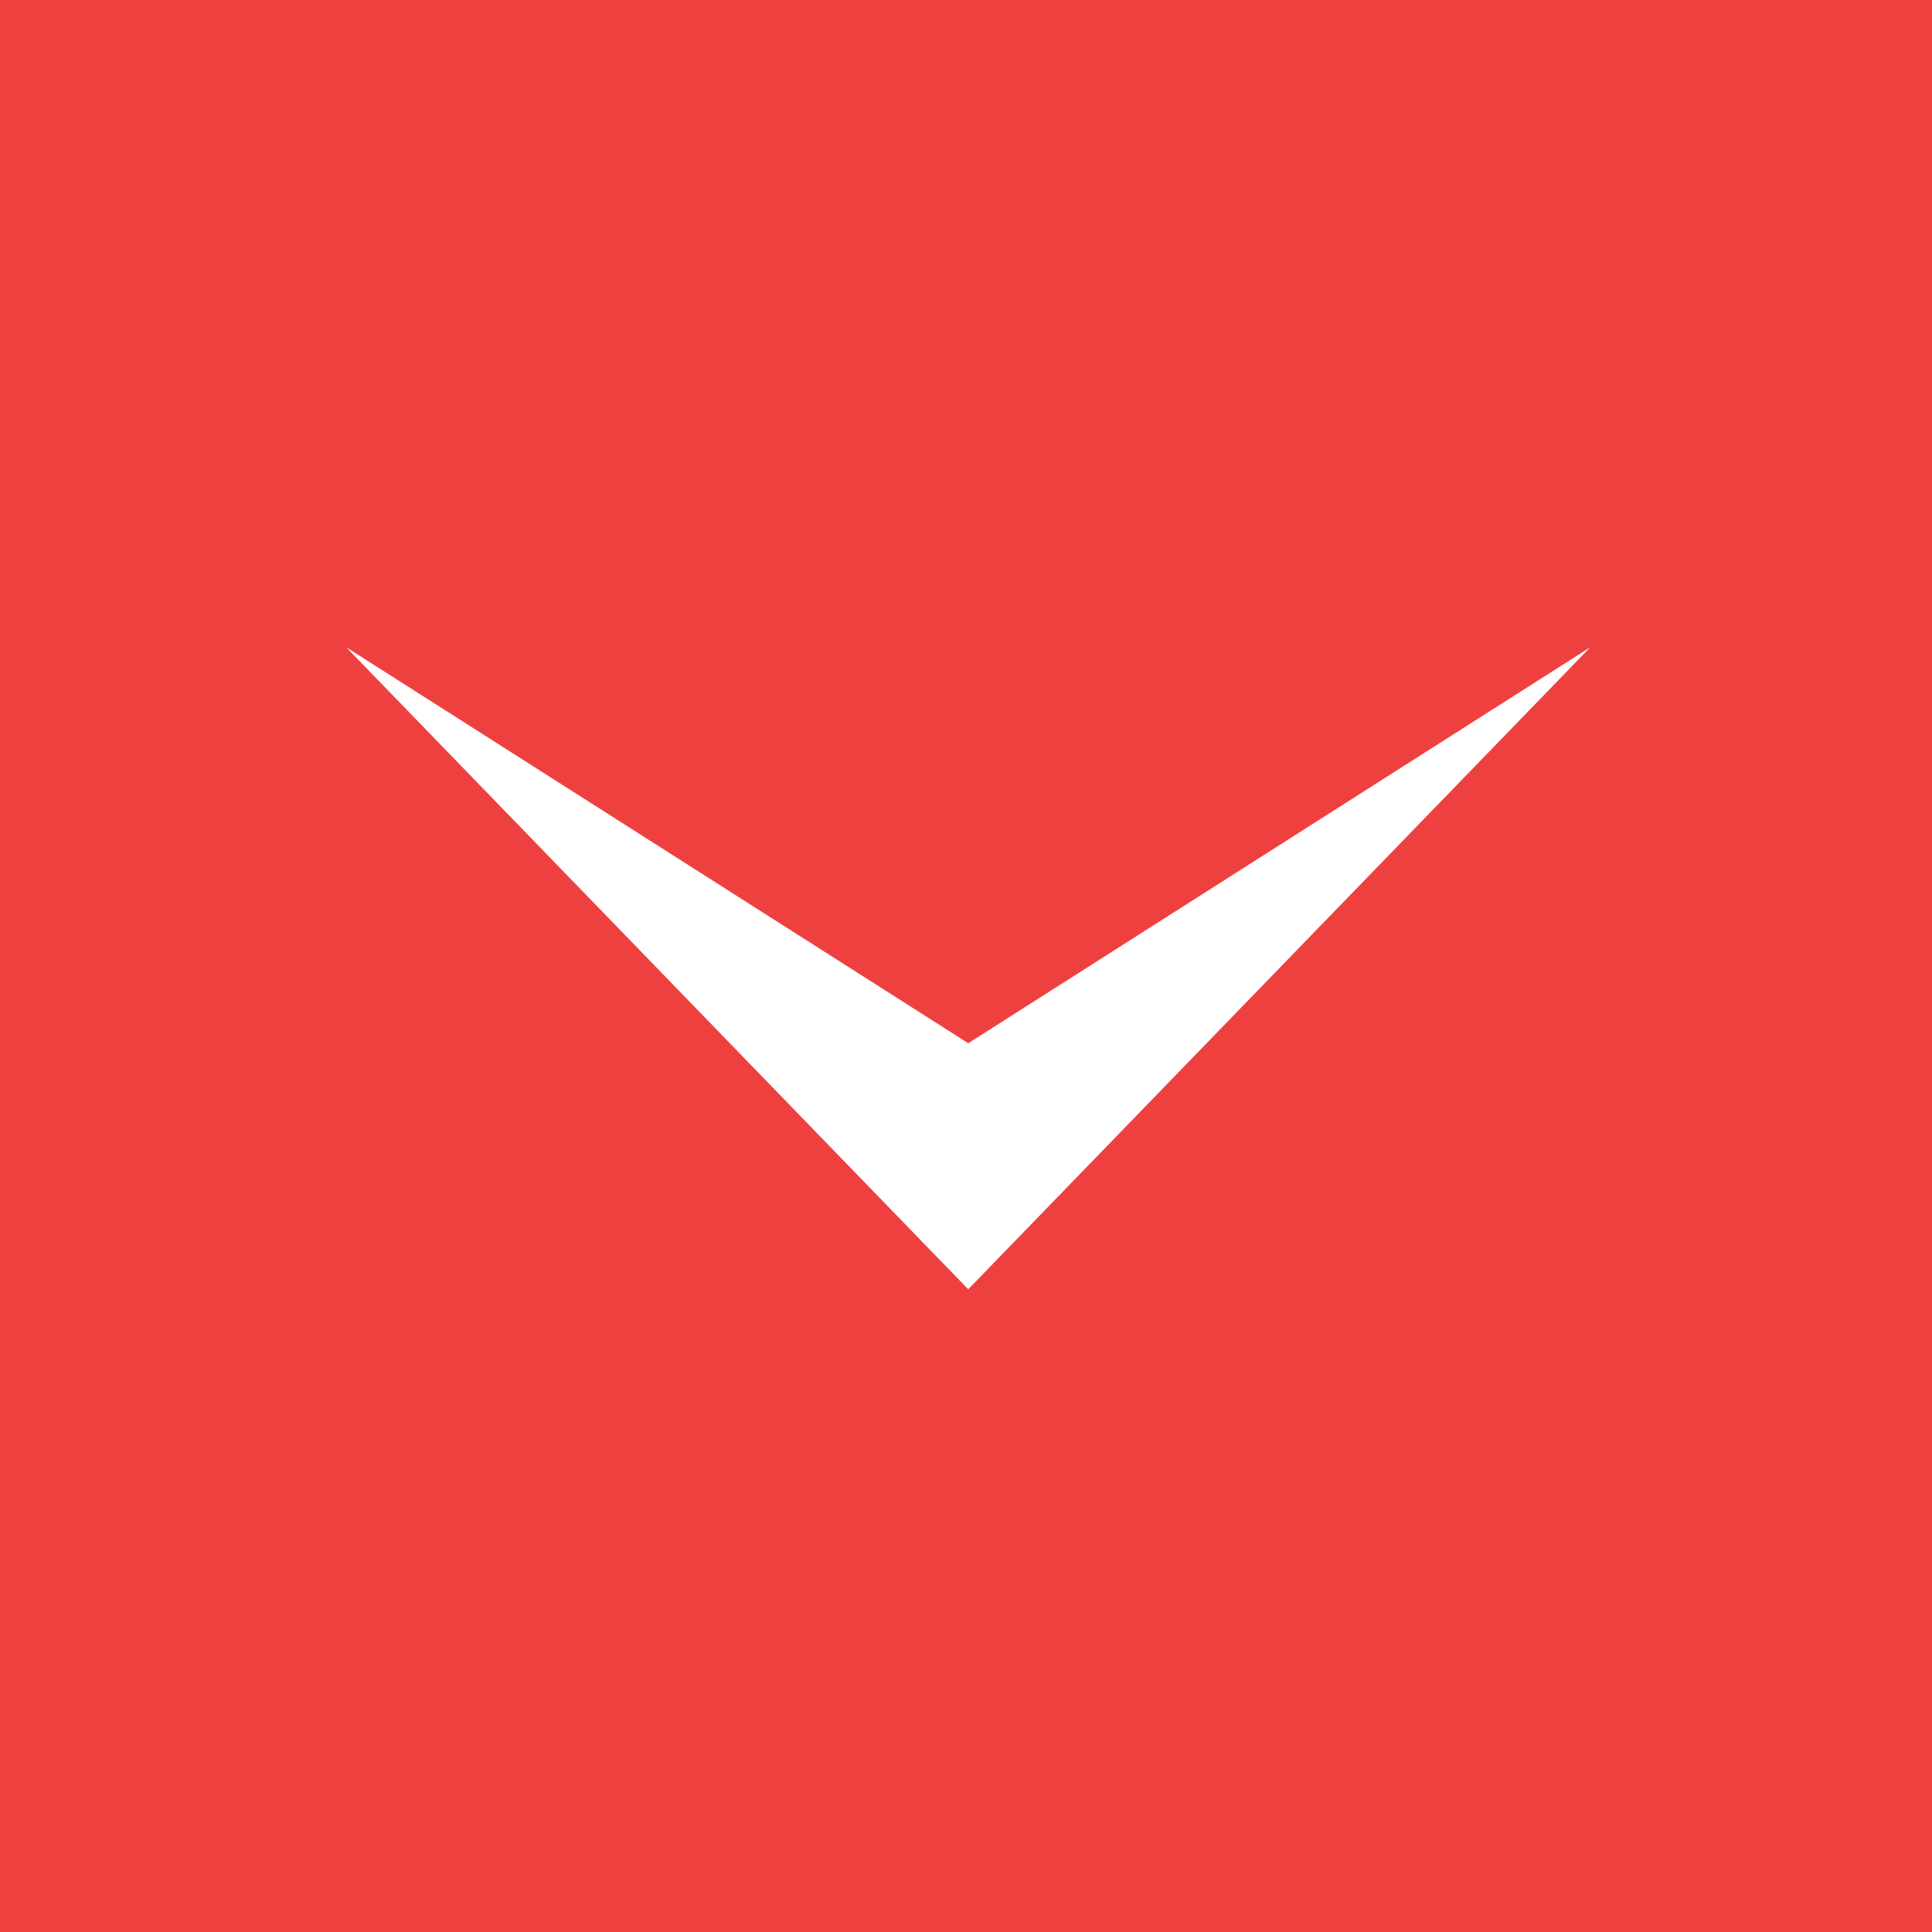 <svg xmlns="http://www.w3.org/2000/svg" version="1.1" xmlns:xlink="http://www.w3.org/1999/xlink" xmlns:svgjs="http://svgjs.dev/svgjs" width="108" height="108"><rect width="100%" height="100%" fill="#333333" stroke="none"/><svg xmlns="http://www.w3.org/2000/svg" viewBox="0 0 108 108" xml:space="preserve" fill="#EF4040">
                        <rect width="108" height="108"></rect>
    <polygon fill="#FFFFFF" points="54.125,58.318 19.348,36.178 54.125,72.072 88.902,36.178 "></polygon>
            </svg><style>@media (prefers-color-scheme: light) { :root { filter: none; } }
@media (prefers-color-scheme: dark) { :root { filter: none; } }
</style></svg>